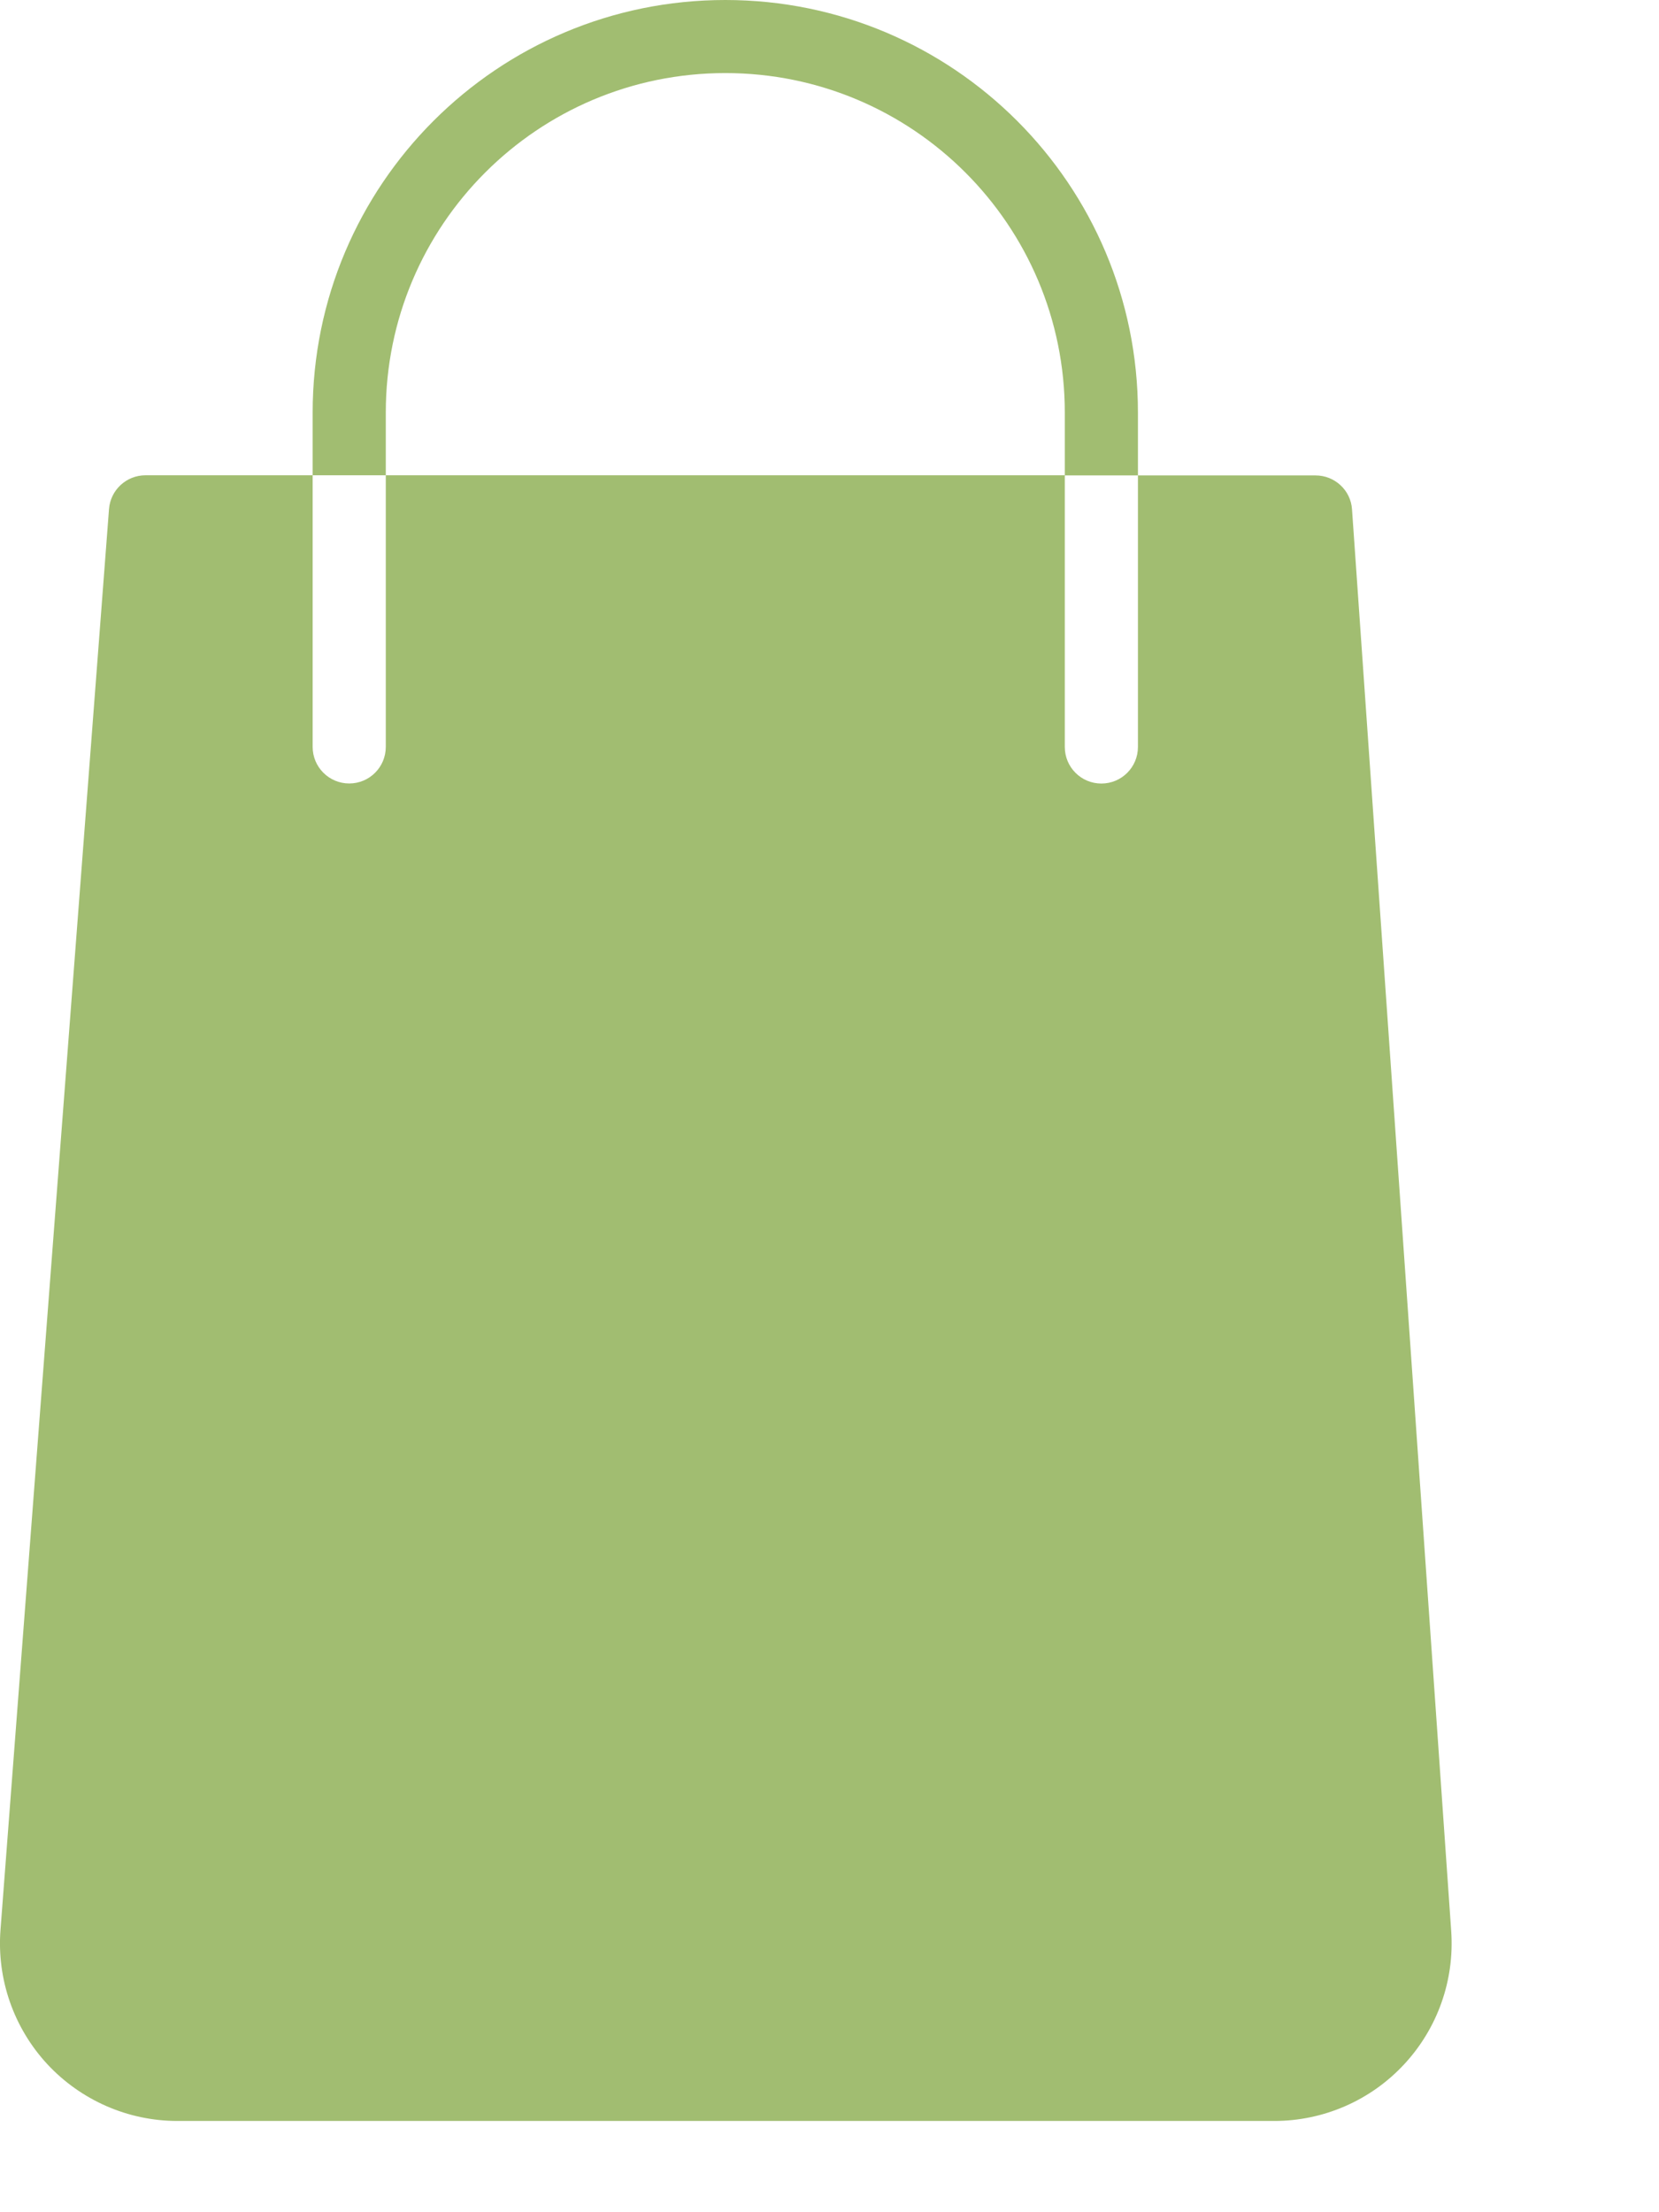 <svg width="24" height="32" viewBox="0 0 24 32" fill="none" xmlns="http://www.w3.org/2000/svg">
<path fill-rule="evenodd" clip-rule="evenodd" d="M4.523 6.875H2.105C1.828 6.875 1.598 7.088 1.577 7.364C1.577 7.364 0.442 22.215 0.007 27.917C-0.047 28.629 0.198 29.332 0.683 29.857C1.17 30.381 1.852 30.68 2.566 30.68H18.434C19.145 30.68 19.825 30.385 20.31 29.864C20.796 29.343 21.043 28.645 20.994 27.934L19.559 7.368C19.541 7.091 19.309 6.877 19.031 6.877H16.462V10.805C16.462 11.098 16.225 11.334 15.933 11.334C15.641 11.334 15.404 11.098 15.404 10.805V6.877H16.462V5.969C16.462 2.671 13.79 0 10.493 0C7.195 0 4.523 2.673 4.523 5.969V6.877L4.523 6.875ZM15.404 6.875V5.968C15.404 3.256 13.206 1.057 10.493 1.057C7.779 1.057 5.581 3.256 5.581 5.968V6.875H4.523V10.804C4.523 11.096 4.76 11.333 5.052 11.333C5.345 11.333 5.581 11.096 5.581 10.804V6.875H15.404Z" fill="#A1BD71"/>
</svg>
